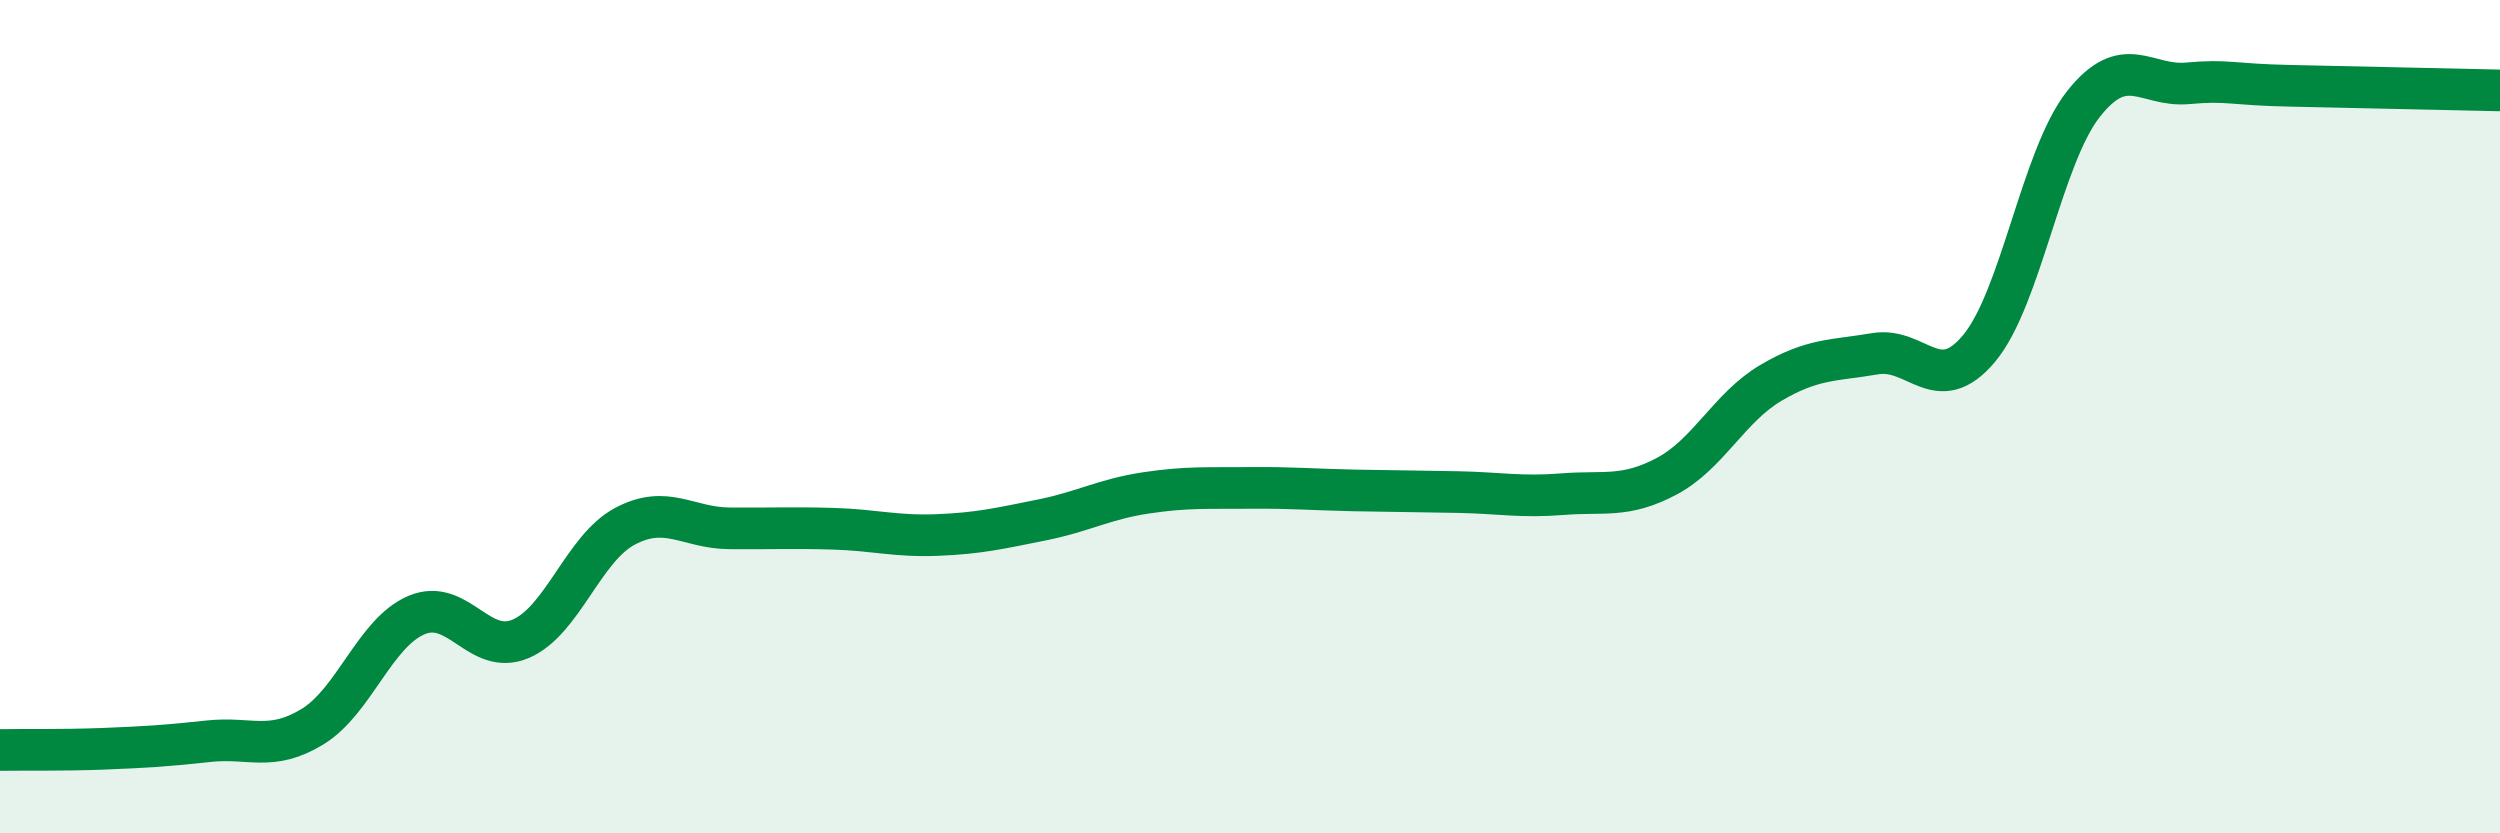 
    <svg width="60" height="20" viewBox="0 0 60 20" xmlns="http://www.w3.org/2000/svg">
      <path
        d="M 0,18 C 0.5,17.99 1.5,18.01 2.5,17.97 C 3.5,17.93 4,17.9 5,17.79 C 6,17.68 6.5,18.05 7.5,17.44 C 8.5,16.83 9,15.18 10,14.76 C 11,14.34 11.5,15.76 12.5,15.33 C 13.5,14.9 14,13.16 15,12.63 C 16,12.1 16.5,12.67 17.5,12.68 C 18.5,12.69 19,12.66 20,12.69 C 21,12.72 21.5,12.88 22.5,12.84 C 23.5,12.8 24,12.68 25,12.48 C 26,12.28 26.5,11.98 27.5,11.83 C 28.5,11.68 29,11.72 30,11.71 C 31,11.7 31.5,11.75 32.5,11.77 C 33.5,11.79 34,11.79 35,11.81 C 36,11.83 36.5,11.94 37.5,11.86 C 38.5,11.78 39,11.96 40,11.43 C 41,10.9 41.5,9.78 42.5,9.19 C 43.5,8.6 44,8.66 45,8.49 C 46,8.32 46.5,9.56 47.5,8.36 C 48.5,7.16 49,3.77 50,2.5 C 51,1.23 51.5,2.09 52.5,2 C 53.5,1.91 53.5,2.03 55,2.06 C 56.5,2.09 59,2.15 60,2.17L60 20L0 20Z"
        fill="#008740"
        opacity="0.1"
        stroke-linecap="round"
        stroke-linejoin="round"
      />
      <path
        d="M 0,18 C 0.5,17.99 1.5,18.01 2.5,17.97 C 3.5,17.93 4,17.9 5,17.79 C 6,17.68 6.5,18.05 7.5,17.44 C 8.5,16.83 9,15.18 10,14.76 C 11,14.34 11.5,15.76 12.5,15.33 C 13.5,14.9 14,13.16 15,12.63 C 16,12.1 16.5,12.67 17.5,12.68 C 18.5,12.69 19,12.66 20,12.69 C 21,12.72 21.5,12.88 22.5,12.84 C 23.5,12.8 24,12.68 25,12.48 C 26,12.28 26.5,11.98 27.5,11.83 C 28.5,11.68 29,11.72 30,11.71 C 31,11.7 31.5,11.75 32.5,11.77 C 33.5,11.79 34,11.79 35,11.81 C 36,11.83 36.5,11.94 37.5,11.86 C 38.5,11.78 39,11.96 40,11.43 C 41,10.9 41.5,9.78 42.5,9.19 C 43.5,8.6 44,8.66 45,8.49 C 46,8.32 46.5,9.56 47.5,8.36 C 48.5,7.16 49,3.77 50,2.5 C 51,1.23 51.5,2.09 52.5,2 C 53.5,1.91 53.5,2.03 55,2.06 C 56.5,2.09 59,2.15 60,2.17"
        stroke="#008740"
        stroke-width="1"
        fill="none"
        stroke-linecap="round"
        stroke-linejoin="round"
      />
    </svg>
  